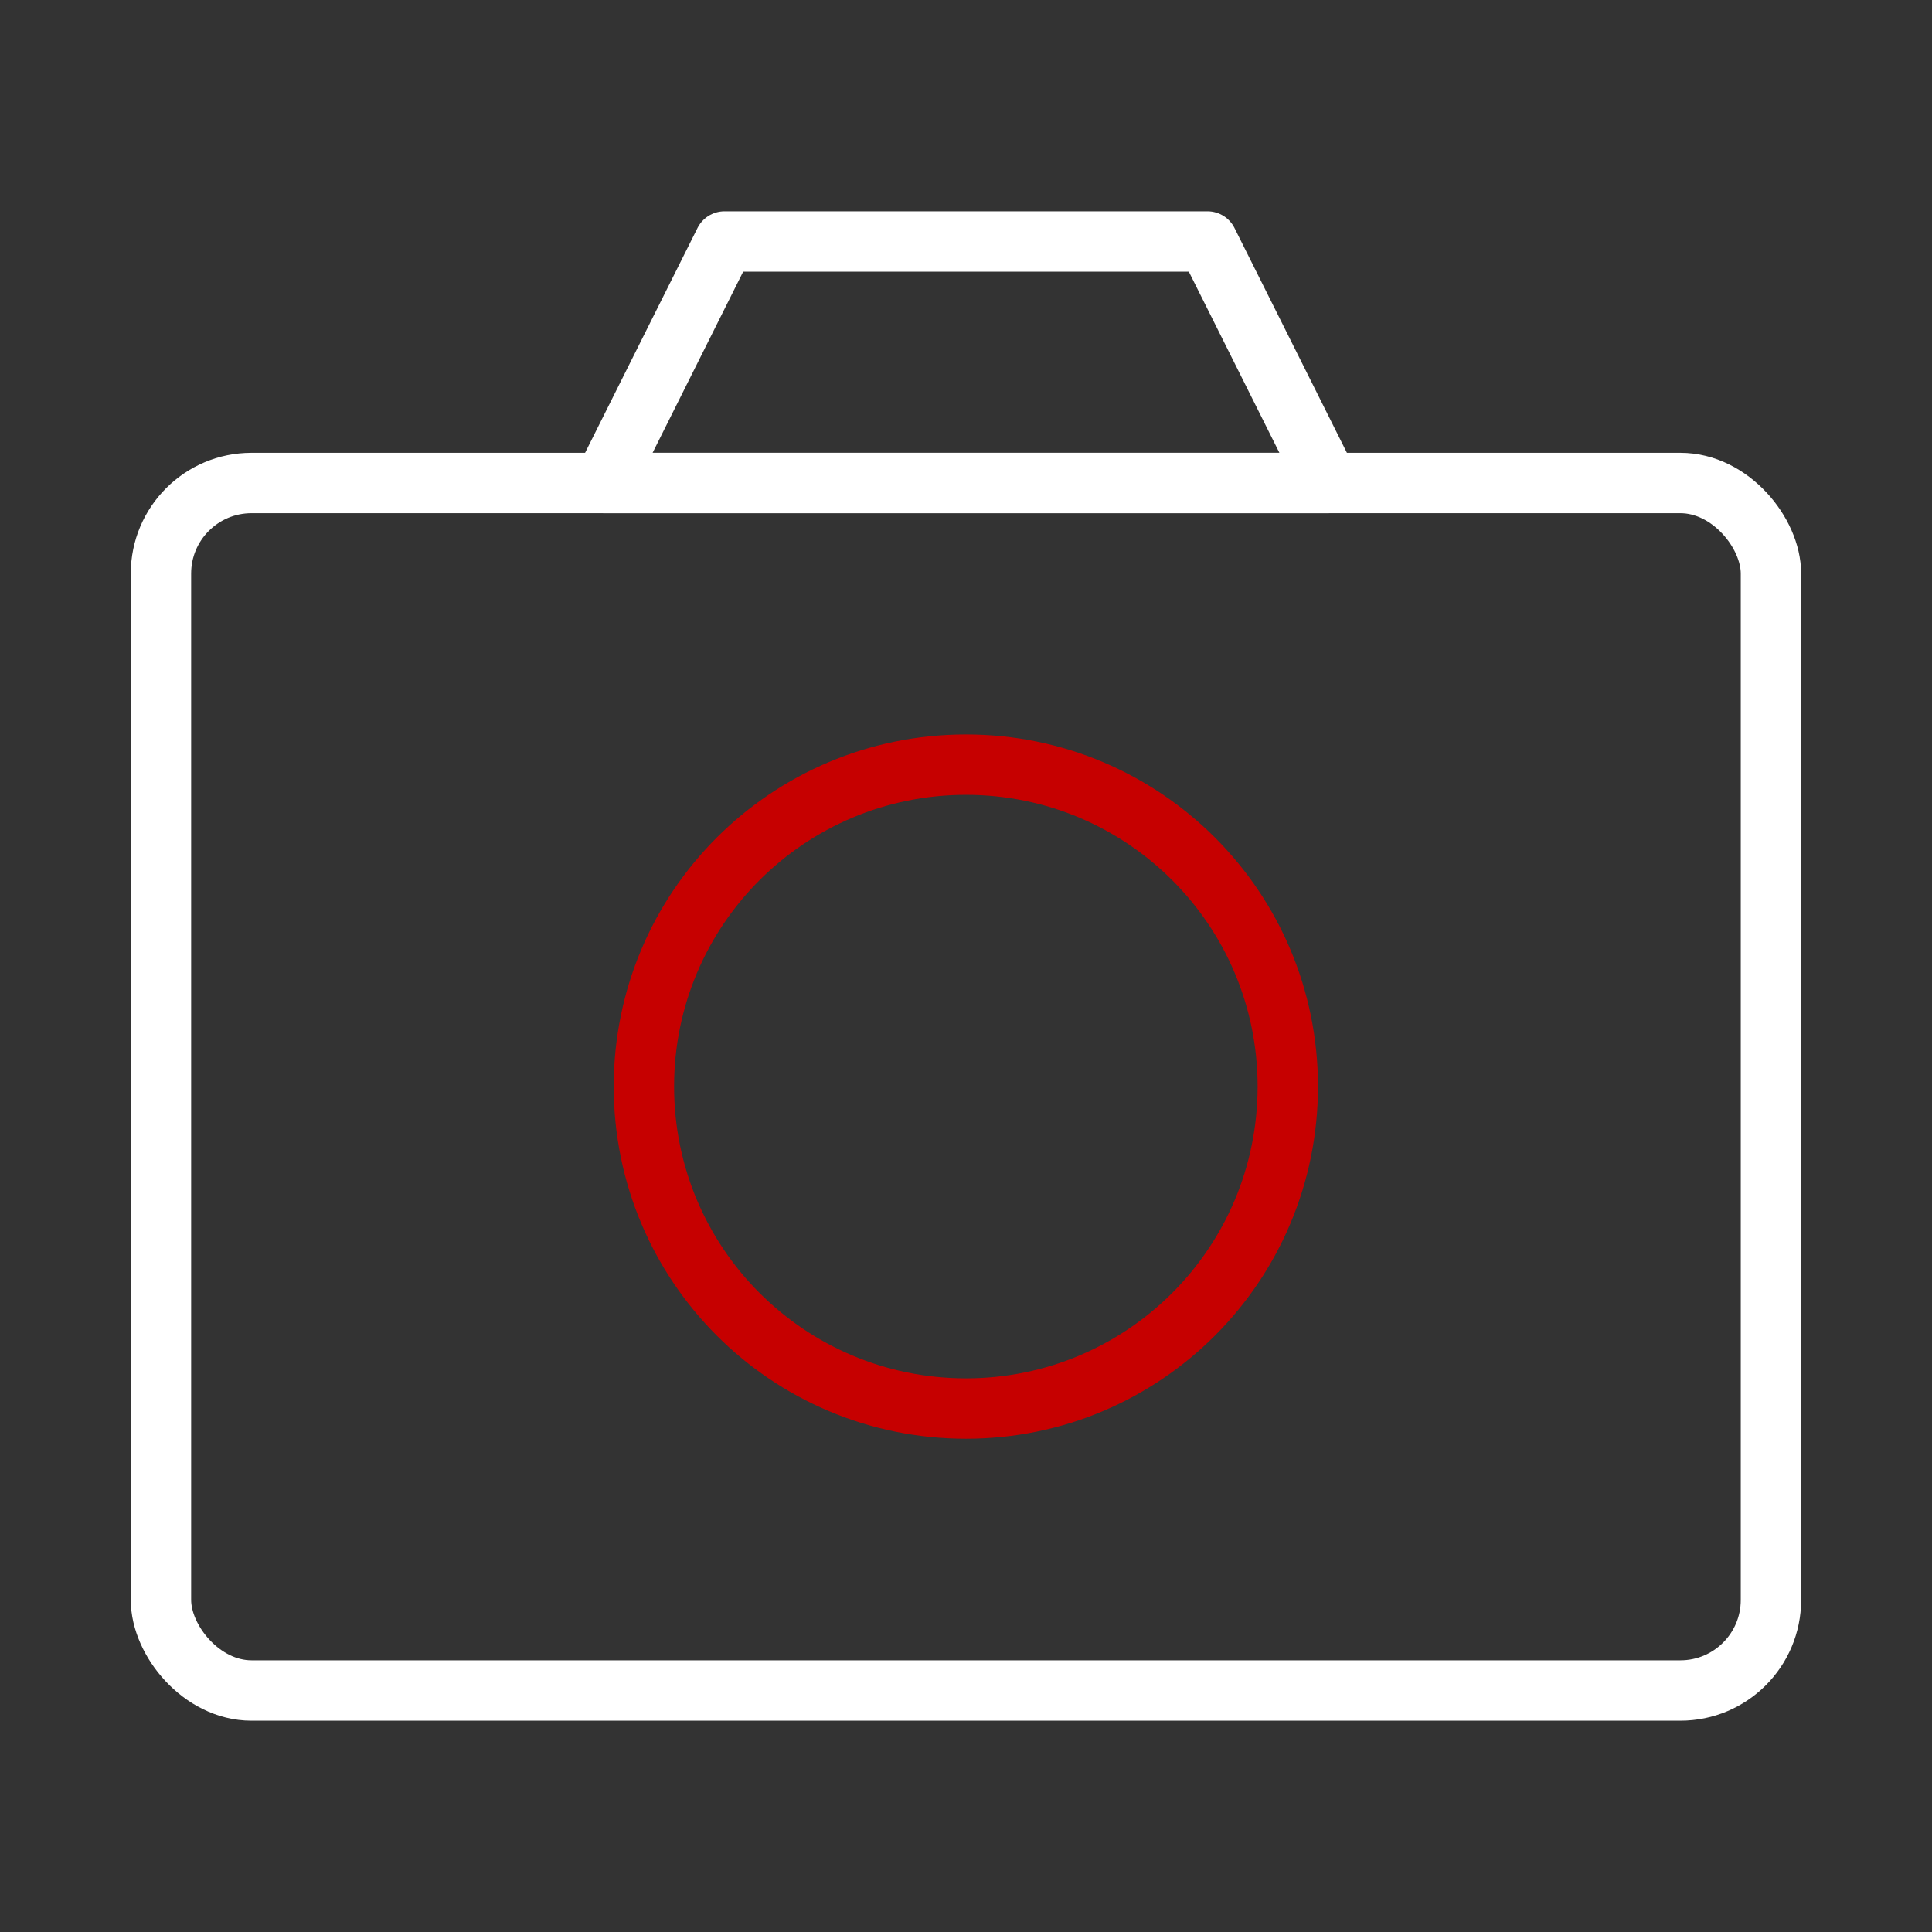 <svg width="64" height="64" viewBox="0 0 64 64" fill="none" xmlns="http://www.w3.org/2000/svg" xmlns:xlink="http://www.w3.org/1999/xlink">
	<rect x="0" y="0" width="64" height="64" fill="#333333" stroke="none"/>
	<desc>
			Created with Pixso.
	</desc>
	<defs>
		<clipPath id="clip461_2221">
			<rect id="相机" width="64" height="64" fill="white" fill-opacity="0"/>
		</clipPath>
	</defs>
	<g clip-path="url(#clip461_2221)">
		<path id="path" d="M24 8L40 8L44 16L20 16L24 8Z" stroke="#ffffff" stroke-opacity="1" stroke-width="2" stroke-linejoin="round"/>
		<rect id="rect" x="5.332" y="16" rx="3" width="53.333" height="40" stroke="#ffffff" stroke-opacity="1" stroke-width="2" stroke-linejoin="round"/>
		<path id="path" d="M42.66 35.99C42.66 30.1 37.89 25.33 32 25.33C26.1 25.33 21.33 30.1 21.33 35.99C21.33 41.89 26.1 46.66 32 46.66C37.89 46.66 42.66 41.89 42.66 35.99Z" stroke="#C60000" stroke-opacity="1" stroke-width="2" stroke-linejoin="round"/>
	</g>
</svg>
